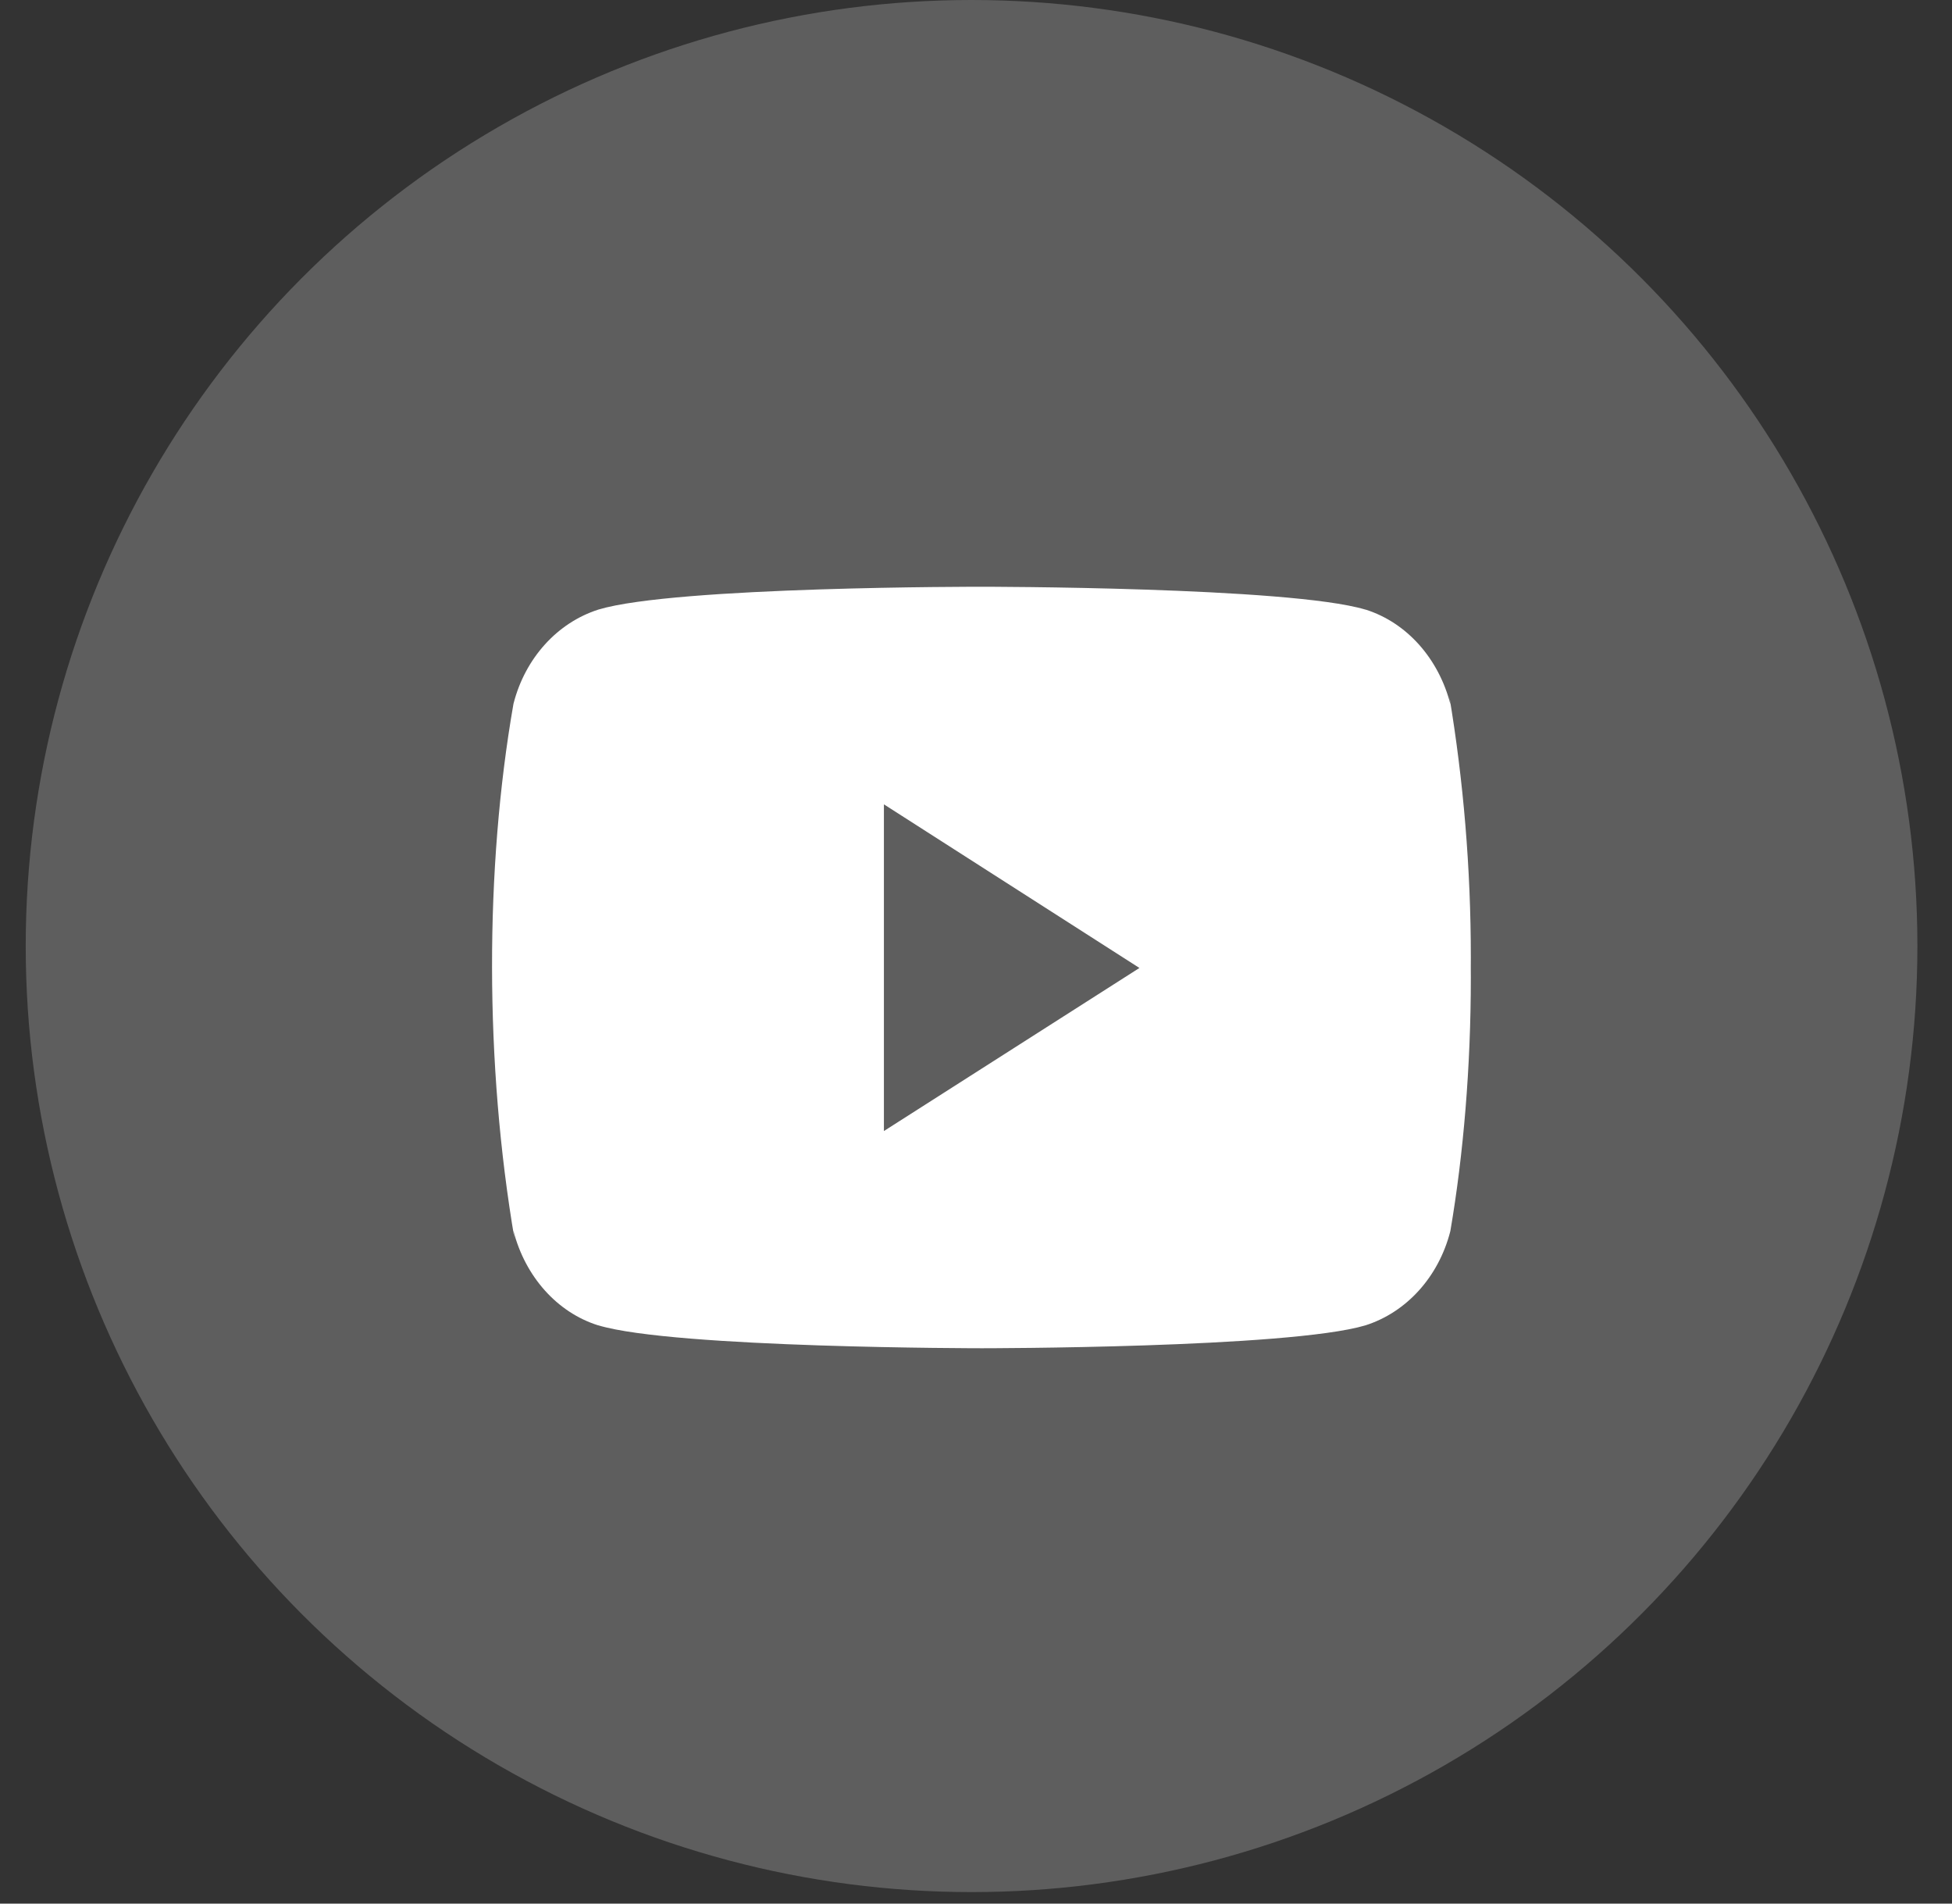 <svg width="40" height="39" viewBox="0 0 40 39" fill="none" xmlns="http://www.w3.org/2000/svg">
<rect x="0" y="0" width="40" height="39" fill="#333333" stroke="none"/>
<circle cx="19.909" cy="19.382" r="19.382" fill="#C1C1C1" fill-opacity="0.3"/>
<path d="M29.697 14.251L29.722 14.43C29.479 13.486 28.825 12.758 27.993 12.492L27.976 12.488C26.412 12.021 20.12 12.021 20.12 12.021C20.12 12.021 13.844 12.012 12.264 12.488C11.417 12.758 10.762 13.486 10.524 14.411L10.52 14.43C9.935 17.781 9.931 21.806 10.545 25.393L10.52 25.212C10.762 26.156 11.416 26.885 12.248 27.15L12.265 27.154C13.827 27.622 20.121 27.622 20.121 27.622C20.121 27.622 26.396 27.622 27.977 27.154C28.825 26.885 29.48 26.156 29.718 25.231L29.722 25.212C29.988 23.654 30.14 21.861 30.14 20.029C30.14 19.962 30.14 19.894 30.139 19.826C30.14 19.764 30.14 19.689 30.14 19.615C30.14 17.782 29.988 15.989 29.697 14.251ZM18.113 23.172V16.479L23.349 19.831L18.113 23.172Z" fill="white"/>
</svg>
